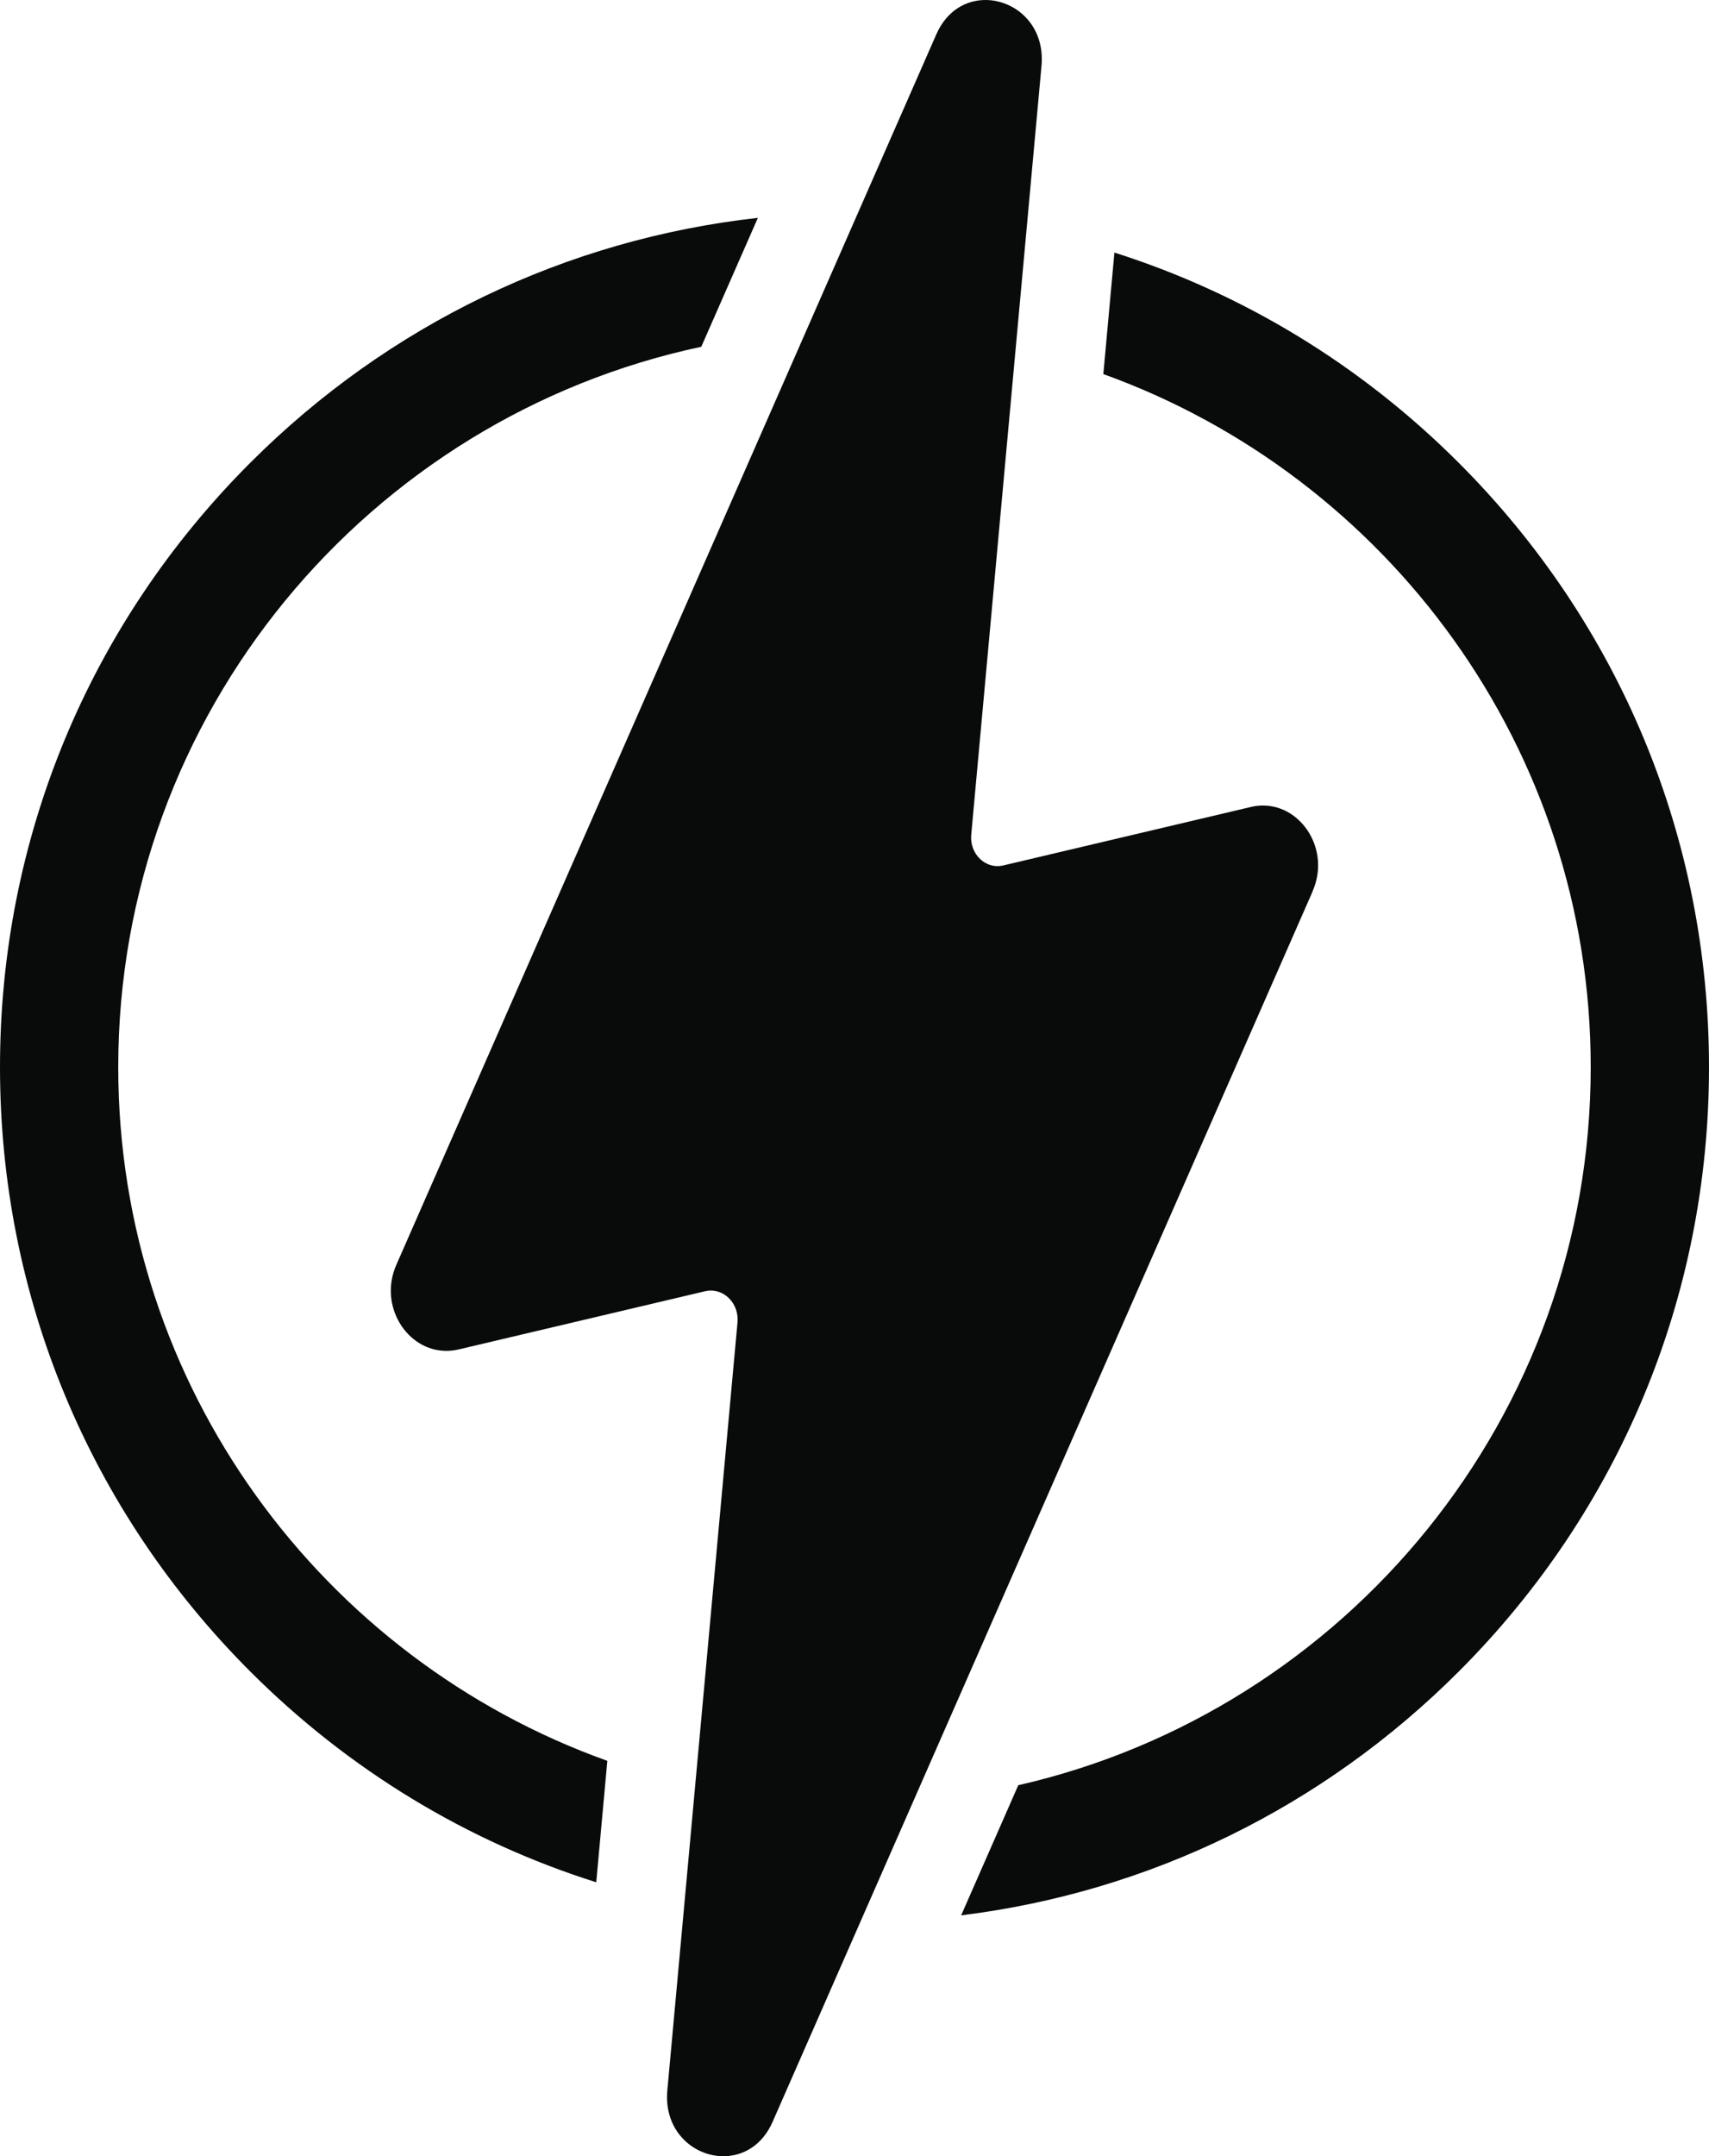 <svg xmlns="http://www.w3.org/2000/svg" id="Layer_2" data-name="Layer 2" viewBox="0 0 442.58 558.24"><defs><style>      .cls-1 {        fill: #090b0b;      }    </style></defs><g id="Layer_3" data-name="Layer 3"><g><g><path class="cls-1" d="m157.29,455.88c-73.75-26.36-126.67-96.91-126.67-179.6,0-91.53,64.84-168.19,150.99-186.5l14.66-33.38c-49.65,5.55-95.62,27.57-131.46,63.41C23.02,161.6,0,217.17,0,276.28s23.02,114.68,64.81,156.47c25.51,25.51,56.16,44.01,89.6,54.57l2.87-31.44h0Z"></path><path class="cls-1" d="m377.76,119.81c-25.4-25.4-55.88-43.84-89.16-54.42l-2.87,31.46c73.51,26.48,126.22,96.92,126.22,179.44,0,90.56-63.47,166.57-148.25,185.9l-14.79,33.69c48.65-6.02,93.64-27.9,128.86-63.12,41.8-41.8,64.81-97.37,64.81-156.47s-23.02-114.68-64.81-156.47h-.01Z"></path></g><path class="cls-1" d="m339.96,230.71l-139.88,318.63c-2.7,6.17-7.73,8.9-12.74,8.9-7.76,0-15.48-6.55-14.52-17.06l18.17-198.81c.41-4.52-2.91-8.25-6.91-8.25-.49,0-.99.06-1.5.18l-63.82,15.07c-1.08.25-2.14.37-3.18.37-10.17,0-17.61-11.65-12.95-22.26L242.48,8.89c2.7-6.16,7.72-8.89,12.72-8.89,7.75,0,15.47,6.54,14.52,17.04l-18.2,199.07c-.41,4.45,2.88,8.13,6.81,8.13.48,0,.98-.06,1.48-.18l64.09-15.13c1.08-.26,2.13-.38,3.17-.38,10.11,0,17.5,11.59,12.87,22.14l.02.02Z"></path></g></g></svg>